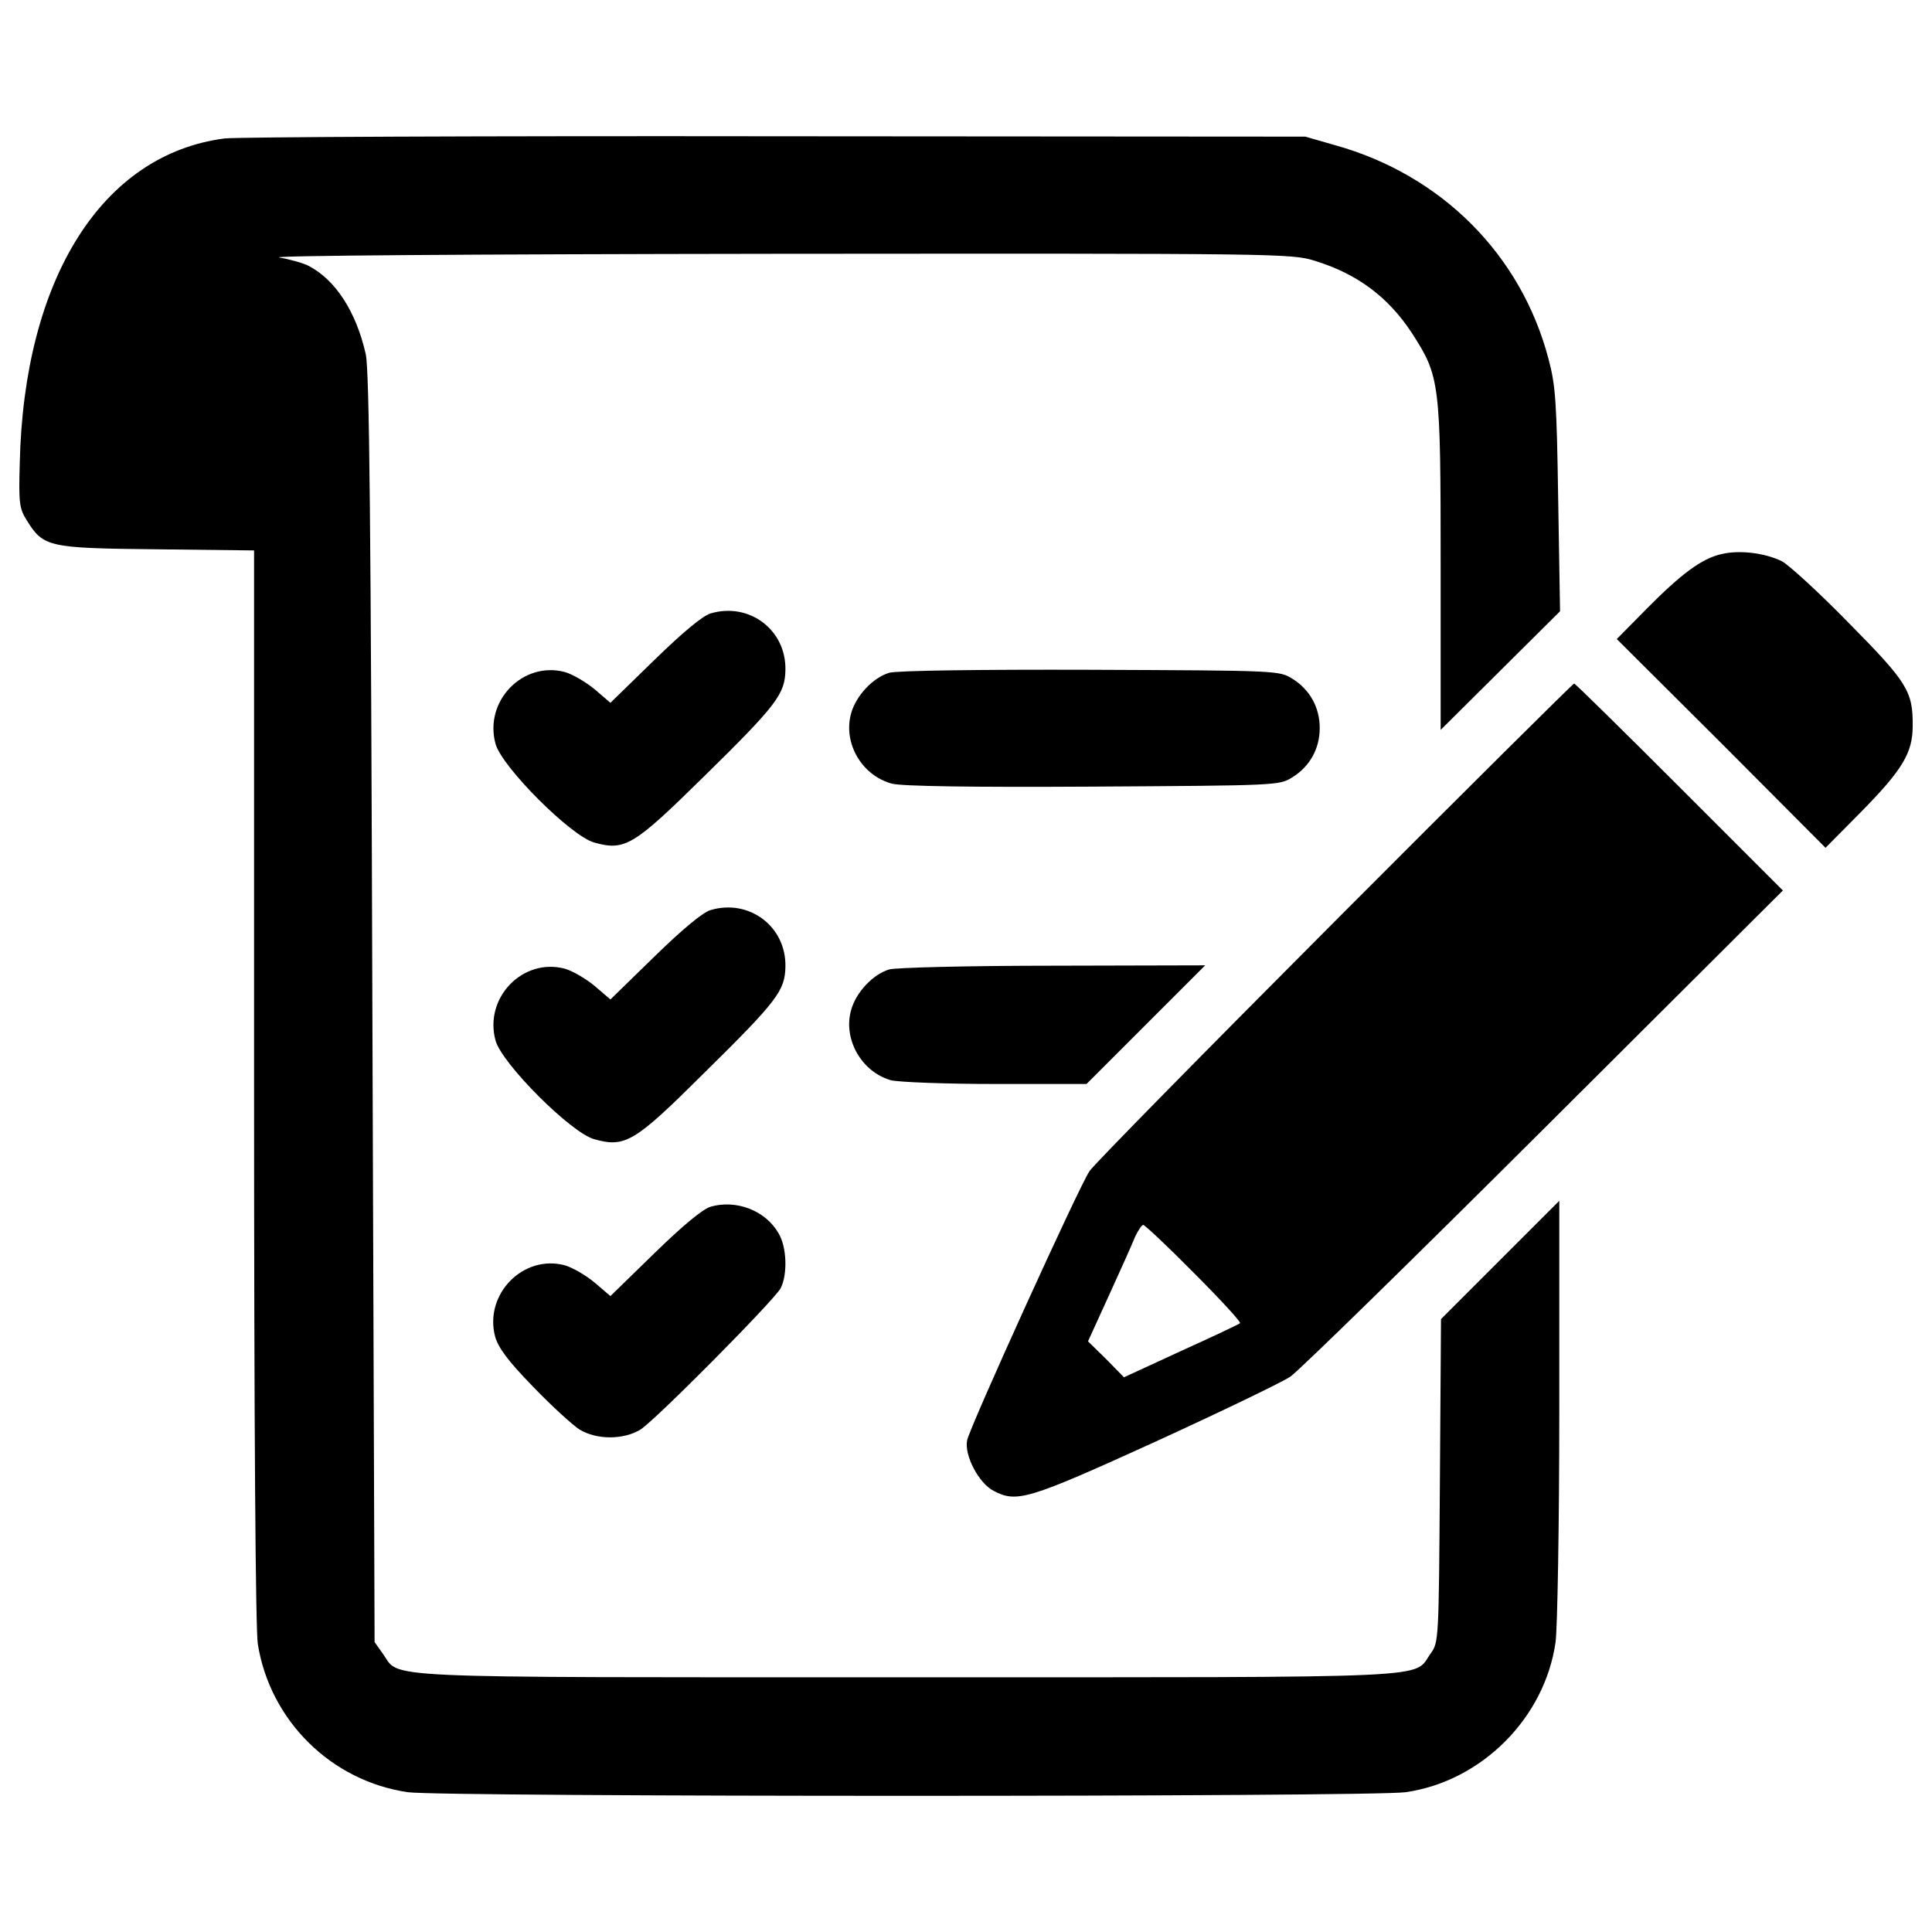 <?xml version="1.0" encoding="utf-8"?>
<!-- Svg Vector Icons : http://www.onlinewebfonts.com/icon -->
<!DOCTYPE svg PUBLIC "-//W3C//DTD SVG 1.1//EN" "http://www.w3.org/Graphics/SVG/1.1/DTD/svg11.dtd">
<svg version="1.1" xmlns="http://www.w3.org/2000/svg" xmlns:xlink="http://www.w3.org/1999/xlink" x="0px" y="0px" viewBox="0 0 1000 1000" enable-background="new 0 0 1000 1000" xml:space="preserve">
<g><g transform="translate(0,511) scale(0.1,-0.1)"><path d="M1161.6,4393.3c-633.3-82.5-1038.3-725.5-1059.4-1683.2c-5.8-205.4-1.9-232.2,36.5-293.6c86.4-138.2,109.4-143.9,673.6-149.7l502.8-5.8V-506.5c0-1804.1,7.7-2811.7,19.2-2892.3c63.3-397.3,380-710.1,777.3-767.7c180.4-25,4980.5-25,5162.8,0c393.5,55.7,721.6,383.8,777.3,777.3c9.6,74.9,19.2,610.3,19.2,1209.1v1074.8l-307.1-307.1l-305.2-305.2l-5.7-836.8c-5.8-829.1-5.8-834.9-48-894.4c-94-130.5,96-122.8-2711.9-122.8c-2807.9,0-2617.9-7.7-2711.9,122.8l-42.2,59.5l-11.5,3281.9c-7.7,2512.3-15.4,3306.9-34.5,3385.5c-49.9,218.8-155.5,381.9-293.7,454.9c-28.8,15.4-97.9,34.5-153.5,44.1c-61.4,9.6,955.8,17.3,2568,19.2c2604.4,1.9,2673.5,1.9,2792.5-36.5c218.8-67.2,378.1-186.2,500.9-372.3c145.9-226.5,149.7-251.4,149.7-1207.2v-848.3l309,307.1l309,307.1l-9.6,575.8c-7.7,508.6-13.4,593-49.9,729.3c-142,541.2-554.6,953.9-1105.5,1107.4l-153.5,44.1l-2744.5,1.9C2503.1,4406.8,1219.1,4401,1161.6,4393.3z"/><path d="M8909.6,2241.8c-101.7-23-207.3-101.7-387.7-284l-153.5-155.5l541.2-539.3l539.3-541.2l186.2,188.1c211.1,215,264.9,303.2,264.9,441.4c1.9,180.4-26.9,226.5-330.1,533.5c-153.6,157.4-310.9,301.3-347.4,320.5C9136.1,2247.6,9003.6,2264.9,8909.6,2241.8z"/><path d="M3677.7,1934.8c-42.2-13.4-142-96-291.7-241.8l-226.5-220.7l-80.6,69.1c-46.1,38.4-115.2,78.7-155.5,90.2c-216.9,57.6-418.4-149.7-358.9-370.4c30.7-119,393.4-481.7,512.4-512.4c157.4-44.1,203.4-15.4,562.3,337.8c383.8,376.2,424.2,431.8,426.1,556.6C4069.2,1850.3,3877.3,1994.3,3677.7,1934.8z"/><path d="M4602.8,1627.7c-84.4-24.9-172.7-119-197.7-211.1c-42.2-153.5,55.7-320.5,211.1-362.7c49.9-13.4,405-19.2,1040.2-15.4c953.9,5.8,965.4,5.8,1032.5,48c90.2,55.7,142,147.8,142,255.3s-51.8,199.6-142,255.3c-67.2,42.2-76.8,42.2-1046,46.1C5078.8,1645,4639.3,1639.2,4602.8,1627.7z"/><path d="M6907.8,339.9c-677.5-679.4-1247.5-1259-1268.6-1291.7c-53.7-78.7-619.9-1324.3-633.4-1393.4c-15.4-76.8,59.5-220.7,136.3-261c120.9-63.3,174.6-48,836.8,253.3c343.6,157.4,658.3,309,700.5,337.8s633.3,606.5,1312.8,1284l1236,1232.1l-535.5,535.5c-293.7,293.6-539.3,535.5-545.1,535.5C8141.9,1572,7583.4,1017.4,6907.8,339.9z M6180.4-1479.6c136.3-136.3,243.8-253.3,238-259.1c-5.8-5.8-143.9-71-305.2-143.9l-295.6-136.3l-92.1,94.1l-94,92.1l109.4,239.9c59.5,130.5,120.9,266.8,134.3,301.3c15.4,32.6,34.6,61.4,42.2,61.4C5925.2-1230.1,6044.1-1341.4,6180.4-1479.6z"/><path d="M3677.7,399.4c-42.2-13.4-142-96-291.7-241.8L3159.5-63.2l-80.6,69.1c-46.1,38.4-115.2,78.7-155.5,90.2c-216.9,57.6-418.4-149.7-358.9-370.4c30.7-119,393.4-481.7,512.4-512.5c159.3-44.1,207.3-15.4,564.3,339.7c383.9,378.1,422.2,429.9,424.1,554.7C4069.2,314.9,3877.3,458.9,3677.7,399.4z"/><path d="M4602.8,92.3c-84.4-24.9-172.7-119-197.7-211.1c-42.2-151.6,55.7-320.5,207.3-362.7c40.3-9.6,278.3-19.2,541.2-19.2h470.2l307.1,307.1L6238,113.4l-786.9-1.9C5017.3,111.5,4637.3,101.9,4602.8,92.3z"/><path d="M3677.7-1136c-42.2-13.4-142-96-291.7-241.8l-226.5-220.7l-80.6,69.1c-46.1,38.4-115.2,78.7-155.5,90.2c-215,57.6-418.4-149.7-360.8-368.5c17.3-59.5,65.3-124.7,195.8-259.1c96-99.8,205.4-199.6,241.8-222.6c88.3-53.7,226.5-53.7,314.8,0c76.8,48,690.9,667.9,725.5,731.2c36.5,71,32.6,215-11.5,286C3961.8-1155.2,3810.1-1097.6,3677.7-1136z"/></g></g>
</svg>